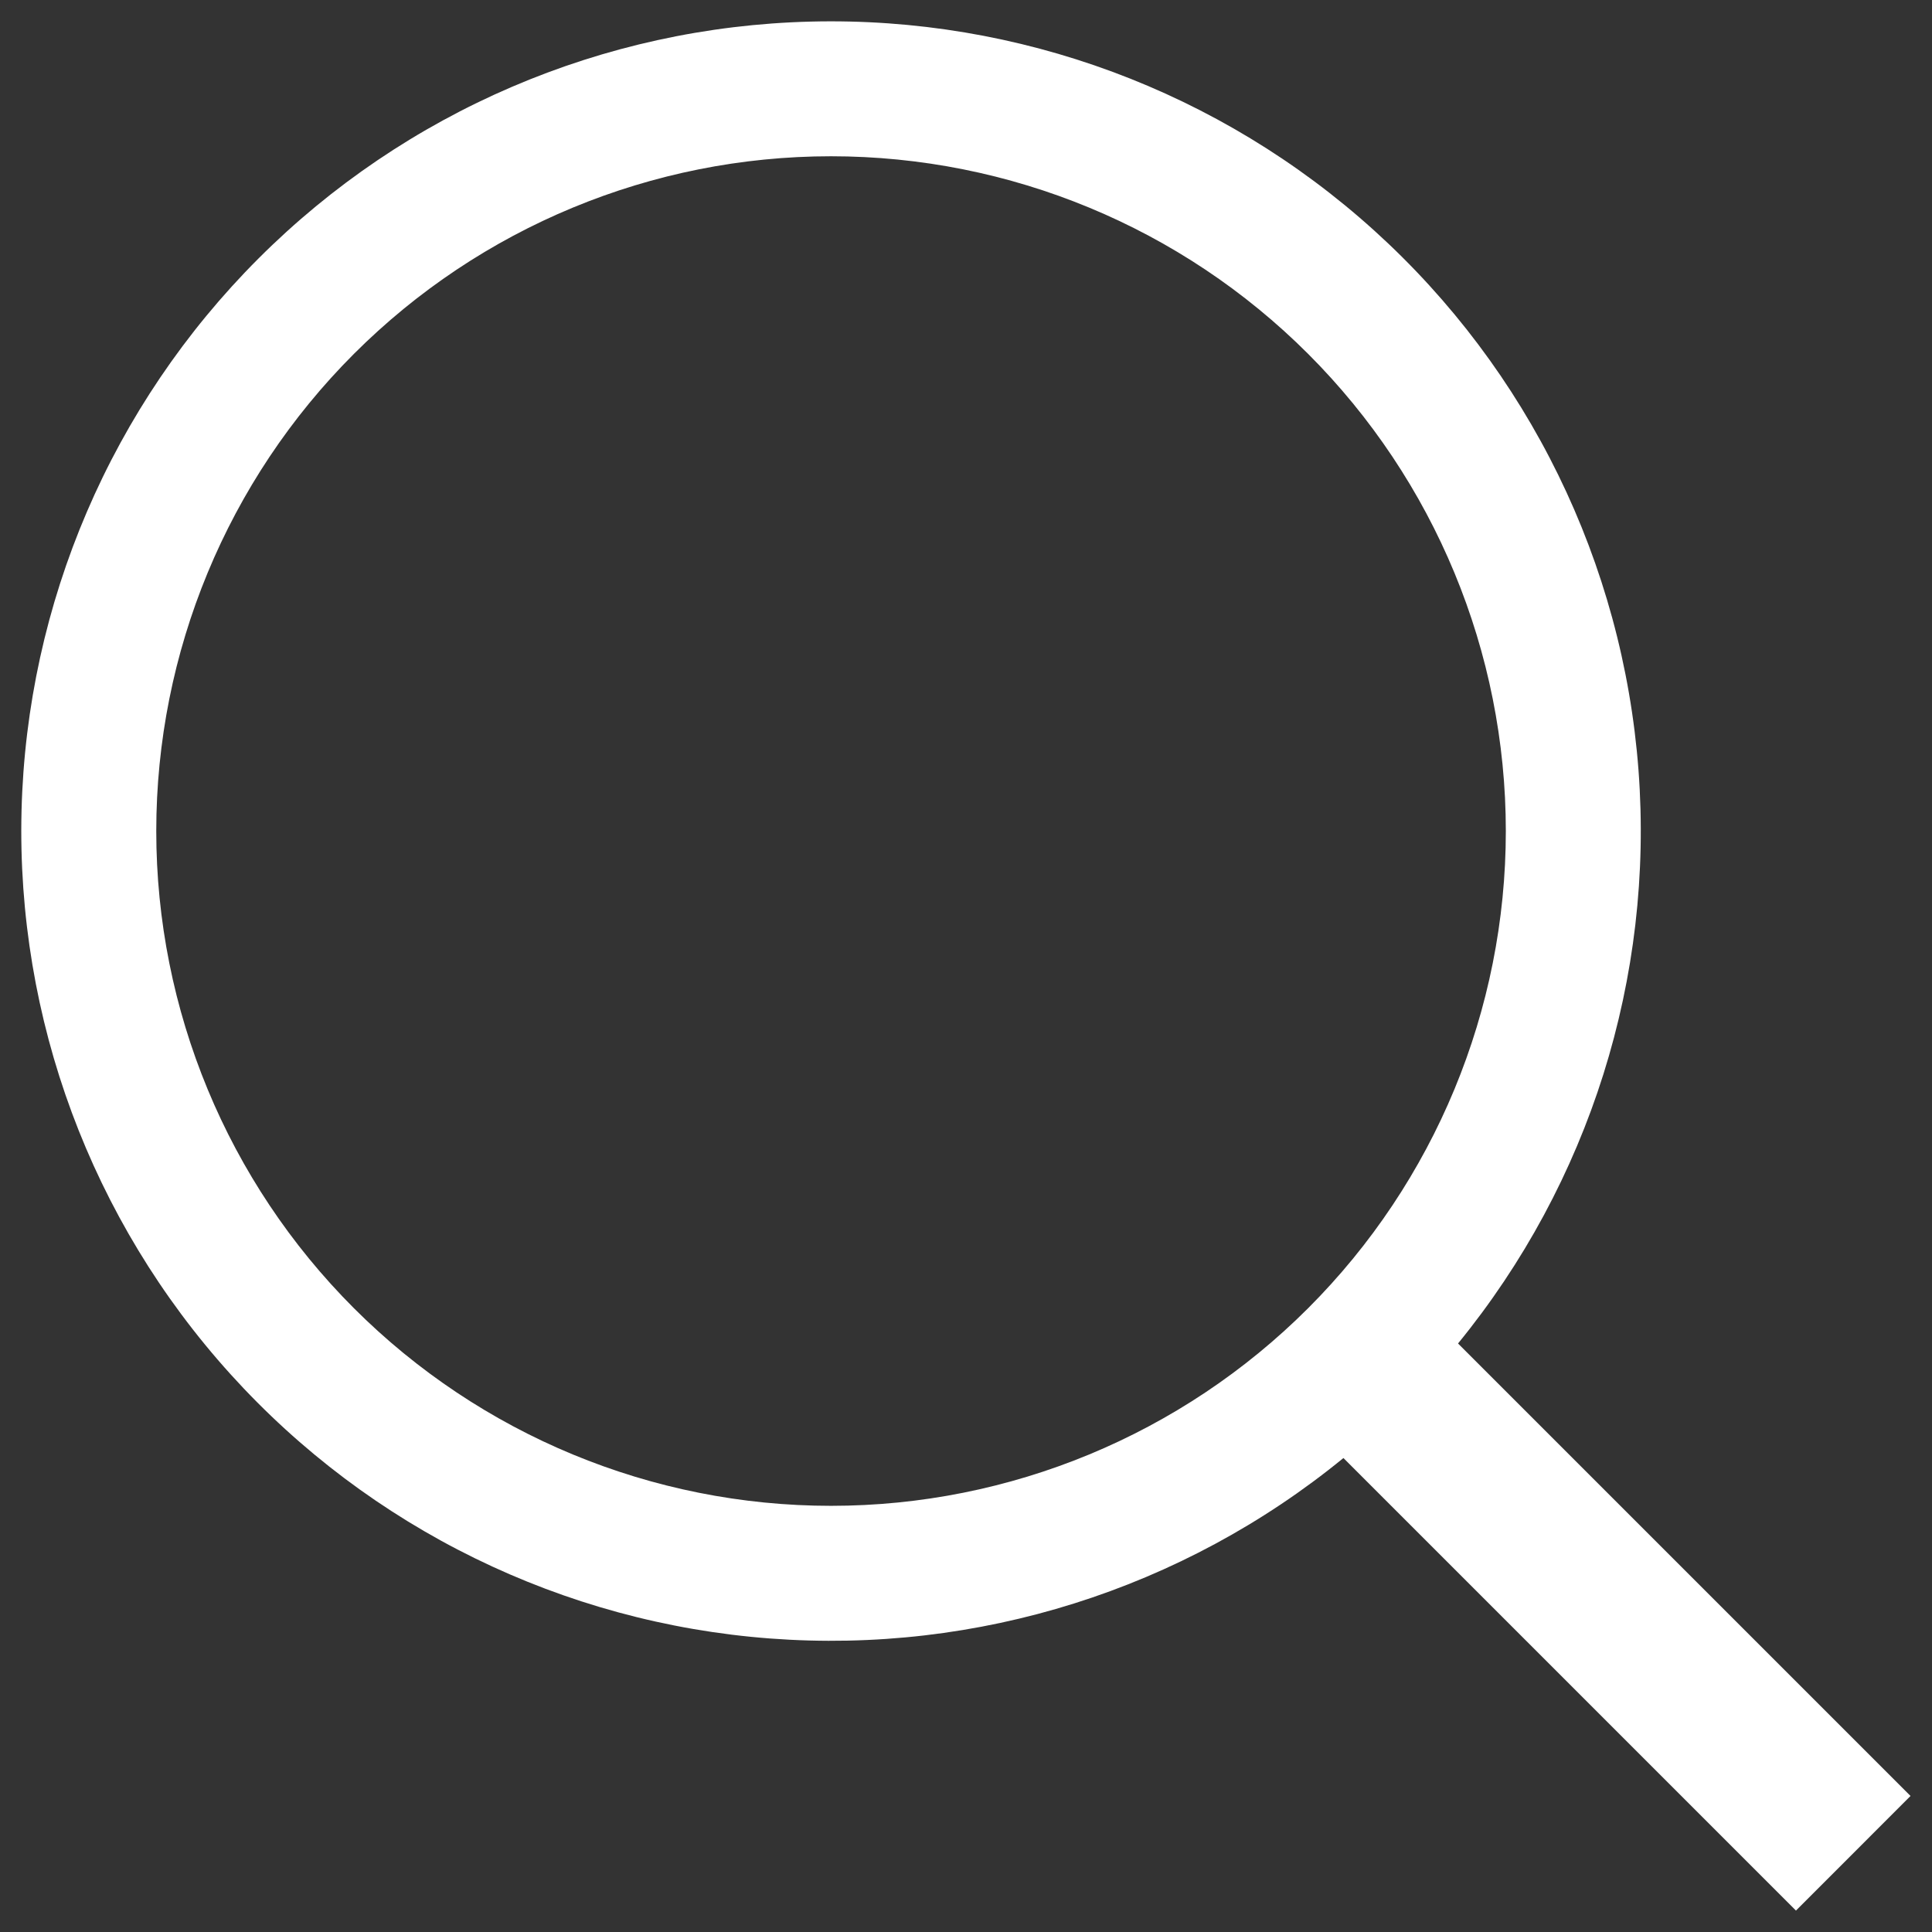 <svg width="34" height="34" viewBox="0 0 34 34" fill="none" xmlns="http://www.w3.org/2000/svg">
<rect x="0" y="0" width="34" height="34" fill="#333333" stroke="none"/>
<path d="M14.625 26.5C17.774 26.5 20.794 25.249 23.021 23.022C25.248 20.795 26.5 17.774 26.5 14.625C26.5 11.476 25.248 8.455 23.021 6.228C20.794 4.001 17.774 2.75 14.625 2.75C11.475 2.75 8.455 4.001 6.228 6.228C4.001 8.455 2.75 11.476 2.75 14.625C2.75 17.774 4.001 20.795 6.228 23.022C8.455 25.249 11.475 26.5 14.625 26.5ZM25.659 23.643L33.622 31.606L31.606 33.623L23.642 25.659C20.812 27.973 17.2 29.11 13.555 28.835C9.909 28.561 6.509 26.895 4.057 24.184C1.604 21.473 0.288 17.923 0.379 14.268C0.471 10.614 1.964 7.134 4.549 4.549C7.134 1.964 10.613 0.471 14.268 0.38C17.923 0.288 21.473 1.605 24.184 4.057C26.895 6.509 28.56 9.91 28.835 13.555C29.109 17.201 27.972 20.812 25.659 23.643Z" fill="white"/>
</svg>
